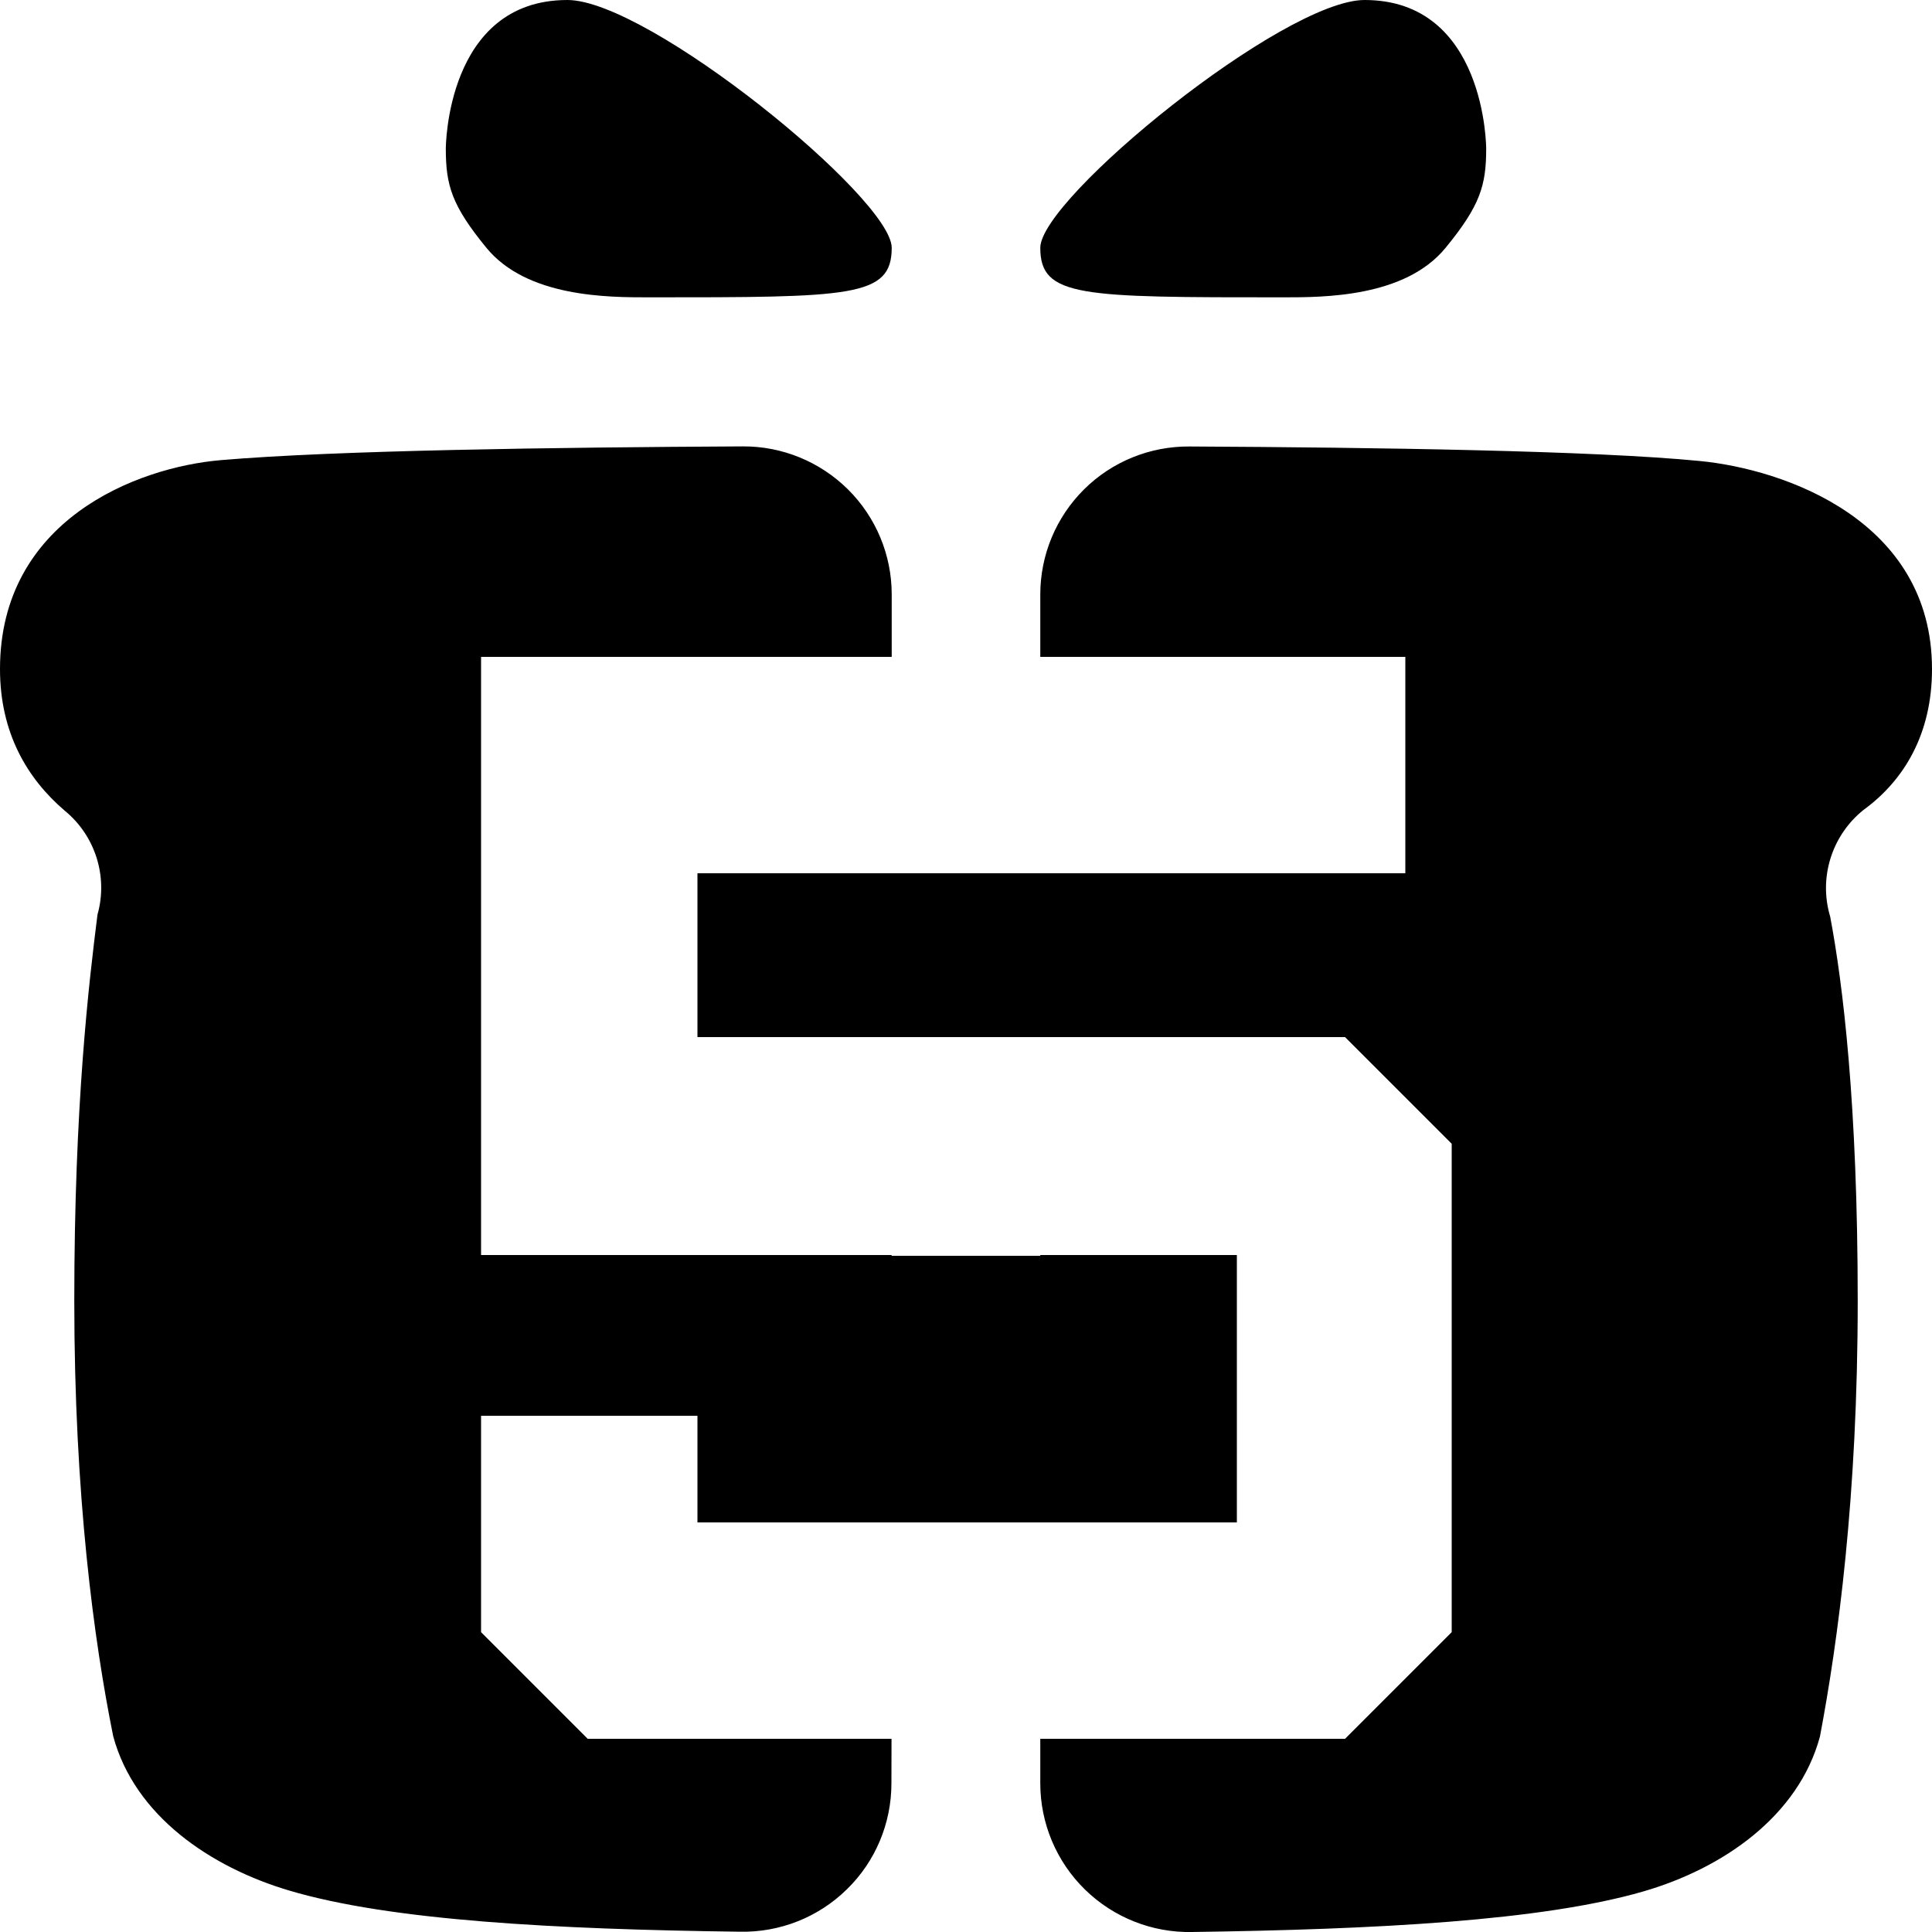 <svg width="20" height="20" viewBox="0 0 20 20" fill="none" xmlns="http://www.w3.org/2000/svg">
  <path fill-rule="evenodd" clip-rule="evenodd" d="M11.222 5.066C11.512 4.778 11.905 4.619 12.314 4.622C14.255 4.632 16.495 4.665 17.594 4.772C18.474 4.857 20 5.387 20 6.926C20 7.597 19.712 8.078 19.29 8.385C18.962 8.649 18.825 9.085 18.946 9.489C19.077 10.182 19.231 11.429 19.231 13.466C19.231 15.492 19.026 16.994 18.84 17.977C18.616 18.804 17.833 19.342 17.012 19.58C15.959 19.885 14.245 19.973 12.342 20C11.928 20.009 11.528 19.85 11.232 19.561C10.936 19.272 10.769 18.875 10.769 18.461V18H13.924L15.028 16.896V11.84L13.924 10.736H7.22V9.04H14.548V6.8H10.769V6.154C10.769 5.745 10.932 5.354 11.222 5.066ZM9.231 6.8L9.231 6.153C9.231 5.745 9.068 5.354 8.778 5.066C8.488 4.779 8.096 4.618 7.688 4.621C5.738 4.631 3.469 4.662 2.289 4.763C1.411 4.837 0 5.387 0 6.926C0 7.586 0.281 8.06 0.671 8.393C0.987 8.652 1.12 9.075 1.009 9.469C0.92 10.179 0.769 11.433 0.769 13.466C0.769 15.492 0.974 16.994 1.172 17.974C1.395 18.797 2.178 19.328 2.991 19.57C4.042 19.883 5.755 19.972 7.657 19.997C8.071 20.006 8.47 19.849 8.766 19.559C9.062 19.271 9.228 18.875 9.228 18.461C9.229 18.315 9.229 18.161 9.229 18H6.084L4.98 16.896V14.656H7.22V15.76H12.804V12.992H10.769V13H9.23V12.992H8.324H4.98V6.8H9.231ZM5.874 0C4.615 0 4.615 1.539 4.615 1.539C4.615 1.921 4.678 2.129 5.035 2.565C5.455 3.078 6.294 3.078 6.713 3.078C8.812 3.078 9.231 3.078 9.231 2.565C9.231 2.052 6.713 0 5.874 0ZM14.126 0C15.385 0 15.385 1.539 15.385 1.539C15.385 1.921 15.322 2.129 14.965 2.565C14.545 3.078 13.706 3.078 13.287 3.078C11.188 3.078 10.769 3.078 10.769 2.565C10.769 2.052 13.287 0 14.126 0Z" fill="black"/>
</svg>
